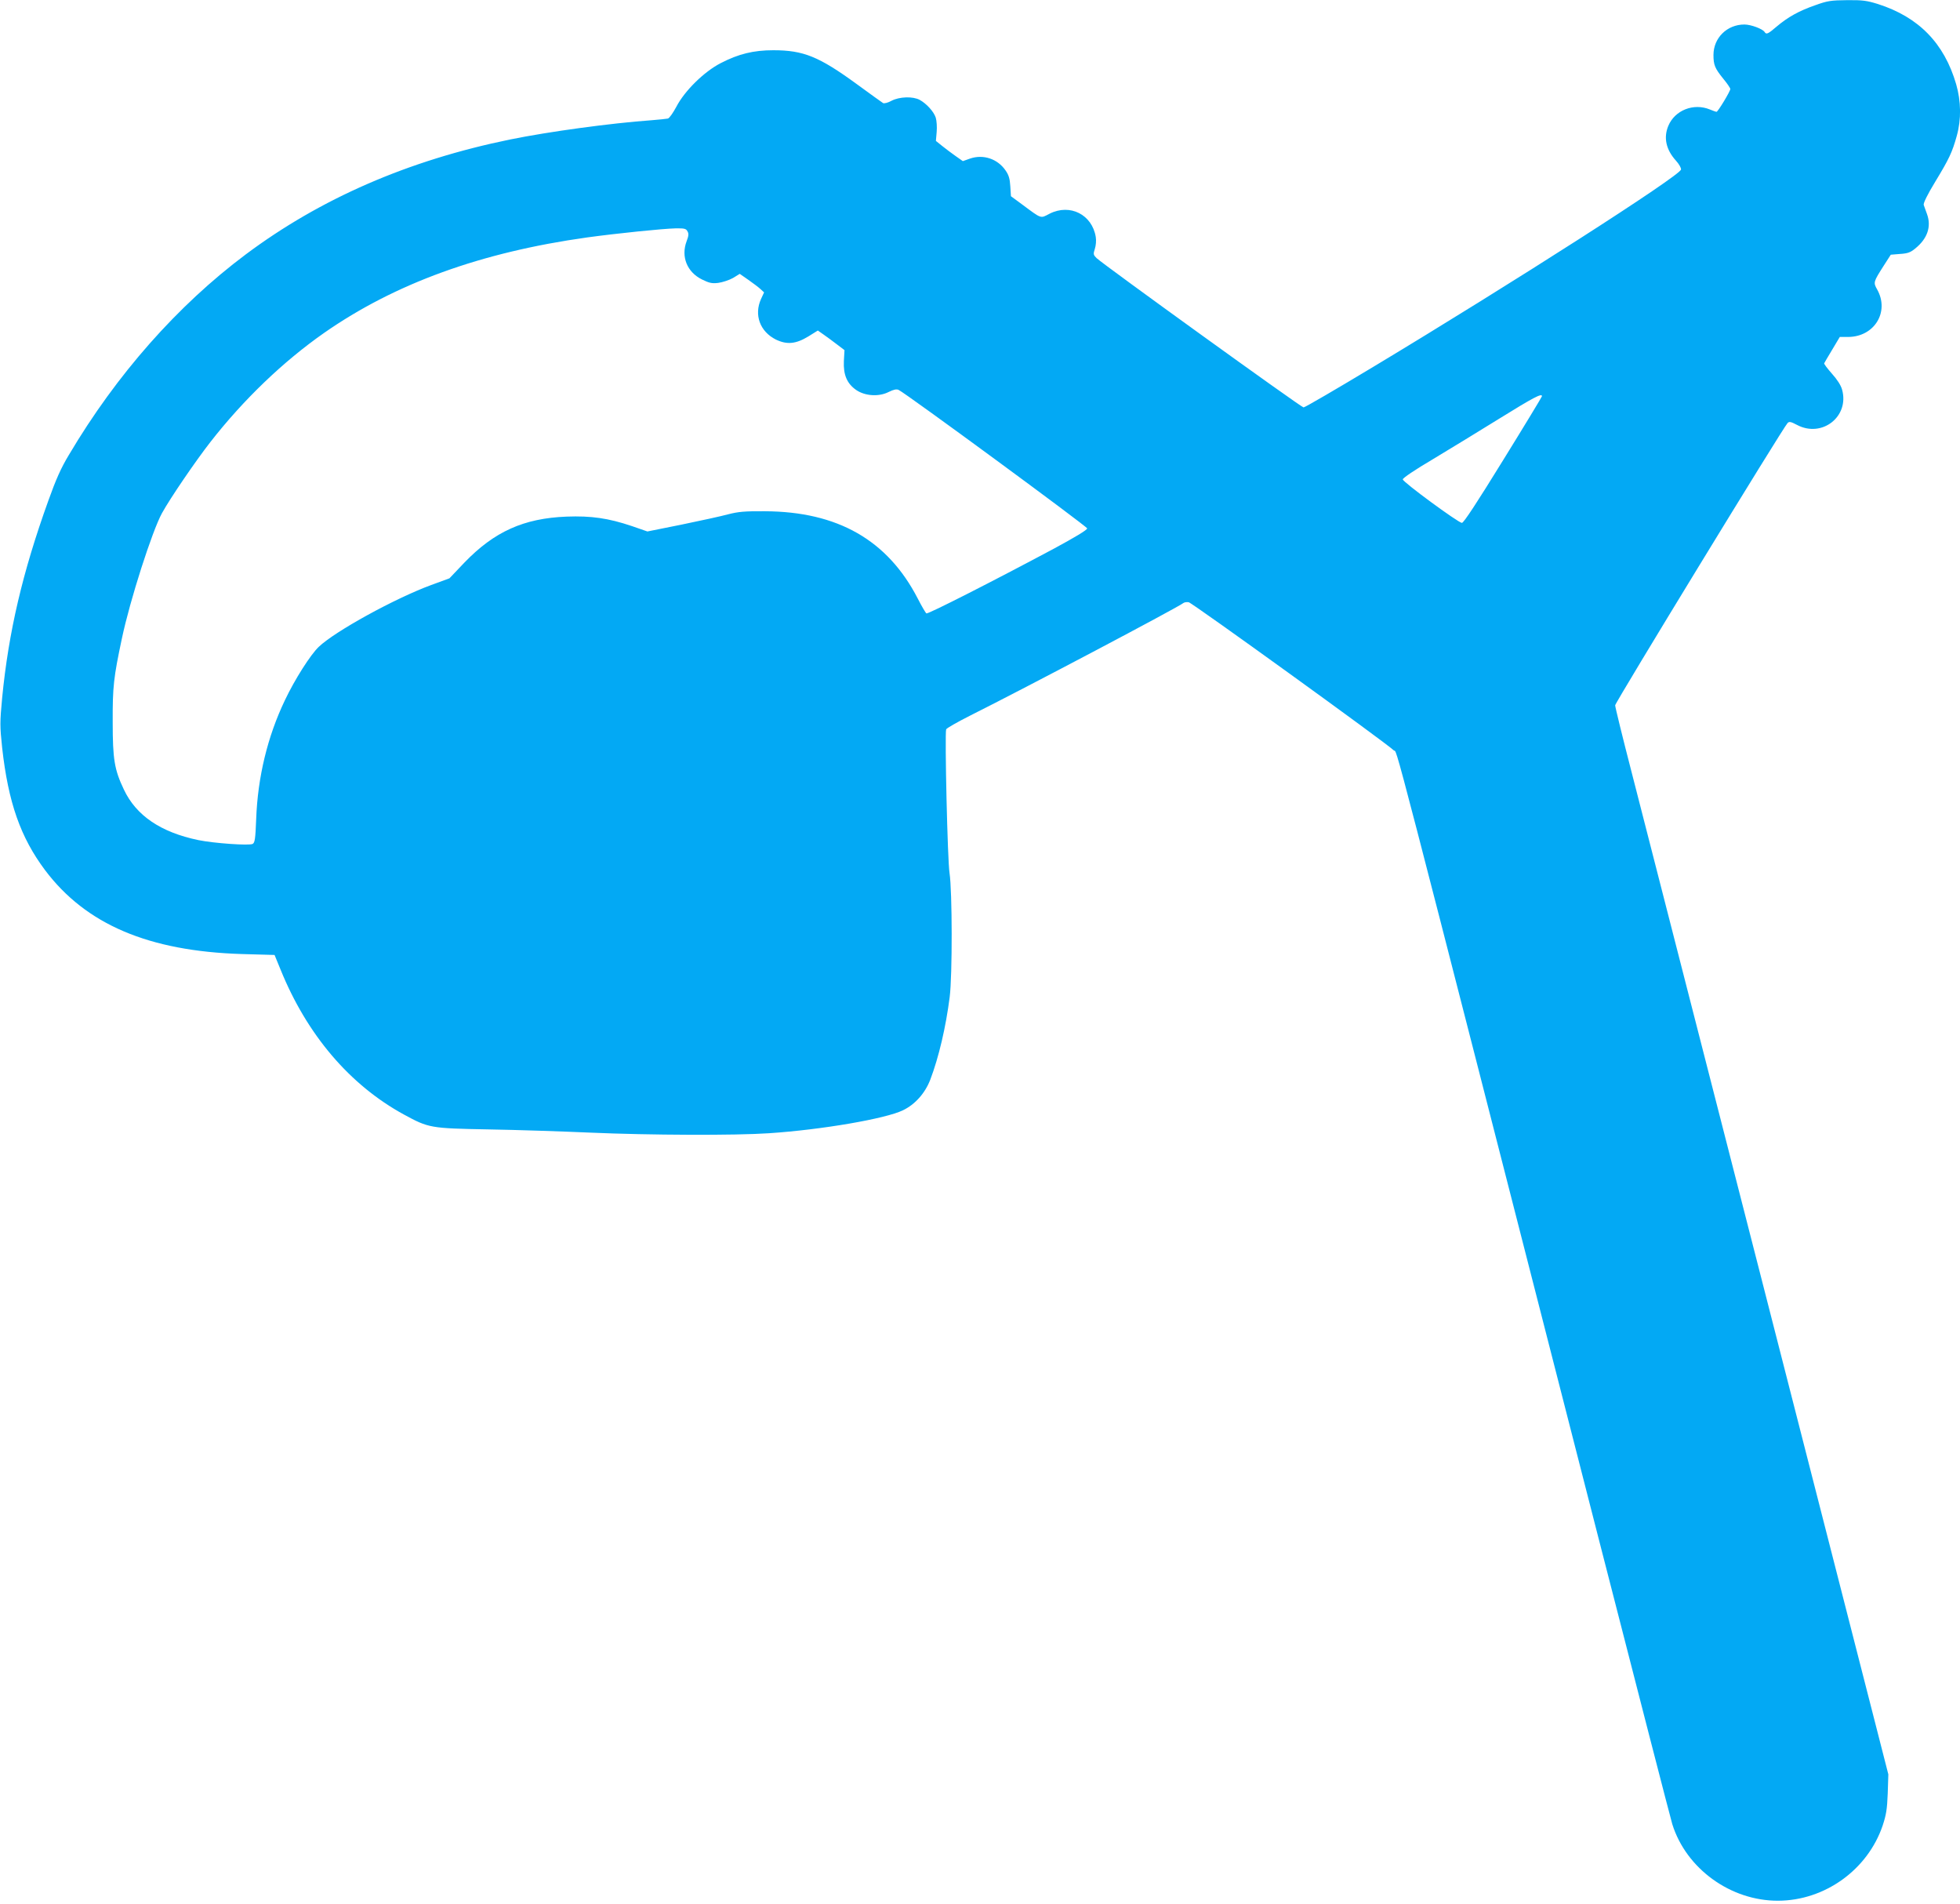 <?xml version="1.0" standalone="no"?>
<!DOCTYPE svg PUBLIC "-//W3C//DTD SVG 20010904//EN"
 "http://www.w3.org/TR/2001/REC-SVG-20010904/DTD/svg10.dtd">
<svg version="1.0" xmlns="http://www.w3.org/2000/svg"
 width="1280pt" height="1243pt" viewBox="0 0 1280 1243"
 preserveAspectRatio="xMidYMid meet">
<g transform="translate(0,1243) scale(0.1,-0.1)"
fill="#03a9f4" stroke="none">
<path d="M11855 12396 c-107 -37 -180 -78 -253 -140 -56 -48 -67 -53 -78 -35
-12 20 -89 49 -132 49 -113 0 -202 -87 -202 -199 0 -65 9 -87 64 -155 25 -30
46 -61 46 -67 0 -15 -81 -149 -90 -149 -4 0 -24 7 -43 15 -106 44 -229 -4
-272 -107 -32 -77 -15 -155 50 -227 20 -22 35 -48 33 -58 -7 -41 -1100 -741
-2011 -1289 -241 -145 -445 -264 -454 -264 -15 0 -1304 930 -1352 975 -21 21
-22 26 -11 60 7 22 10 54 6 78 -24 146 -168 219 -301 152 -62 -32 -49 -37
-181 61 l-72 53 -4 64 c-3 50 -10 74 -31 104 -52 76 -145 107 -231 78 l-48
-17 -47 33 c-25 18 -65 47 -88 66 l-41 33 5 58 c3 33 0 74 -6 94 -13 40 -61
92 -105 116 -45 24 -132 21 -184 -6 -23 -13 -48 -19 -55 -15 -7 4 -84 60 -172
124 -247 180 -348 221 -545 221 -129 0 -227 -24 -343 -84 -109 -56 -236 -181
-290 -285 -21 -39 -45 -74 -55 -77 -9 -2 -57 -7 -107 -11 -265 -19 -670 -74
-925 -126 -665 -136 -1238 -386 -1725 -750 -445 -333 -844 -784 -1155 -1309
-52 -86 -85 -161 -134 -298 -169 -469 -260 -858 -302 -1289 -15 -161 -15 -182
0 -325 40 -358 120 -585 280 -799 267 -355 677 -529 1285 -548 l214 -6 39 -95
c172 -425 452 -754 806 -947 162 -88 172 -90 552 -97 184 -3 484 -13 665 -21
387 -17 949 -19 1167 -4 346 23 763 95 875 150 79 38 144 111 178 199 56 147
102 344 127 540 18 141 17 694 -1 810 -13 79 -32 905 -22 938 2 7 72 47 155
89 366 183 1356 706 1393 735 7 6 23 8 36 6 23 -4 1290 -919 1339 -967 29 -28
-66 335 1334 -5131 256 -998 474 -1844 485 -1880 91 -291 381 -501 691 -500
305 1 585 202 683 491 23 70 29 106 33 209 l4 125 -87 340 c-86 339 -1387
5415 -1590 6205 -59 228 -107 424 -107 435 0 18 1096 1812 1126 1843 11 11 21
9 61 -12 163 -87 344 54 295 230 -8 29 -32 66 -67 105 -29 33 -52 63 -50 67 2
4 25 44 53 90 l49 82 55 0 c171 1 271 164 189 310 -26 46 -25 49 44 157 l45
70 61 5 c49 3 68 10 98 35 80 64 107 143 78 224 -9 24 -19 52 -22 61 -3 12 24
67 75 151 91 150 111 192 141 300 30 108 28 226 -4 337 -78 268 -245 439 -512
524 -71 22 -99 26 -200 25 -105 -1 -128 -4 -208 -33z m-7365 -1477 c9 -15 7
-30 -6 -64 -38 -101 3 -202 101 -250 47 -23 64 -27 106 -22 28 4 71 18 96 32
l44 27 56 -39 c30 -21 66 -48 79 -60 l24 -22 -20 -43 c-47 -104 -7 -213 97
-265 73 -35 131 -29 213 21 l61 38 37 -26 c20 -14 60 -43 87 -64 l50 -38 -4
-72 c-4 -89 20 -146 80 -188 58 -40 149 -46 213 -13 33 16 51 20 65 13 50 -24
1230 -891 1231 -904 0 -10 -80 -58 -217 -132 -395 -211 -823 -429 -833 -423
-5 3 -31 47 -57 98 -197 381 -523 567 -998 569 -132 1 -174 -3 -240 -20 -44
-12 -181 -42 -303 -67 l-224 -45 -101 35 c-154 52 -266 68 -427 62 -280 -11
-472 -98 -667 -300 l-98 -103 -120 -44 c-236 -87 -626 -301 -733 -403 -54 -51
-157 -213 -221 -348 -114 -238 -178 -503 -188 -777 -5 -131 -9 -154 -23 -162
-23 -12 -252 4 -355 25 -245 51 -406 160 -486 330 -62 130 -73 198 -73 440 -1
231 6 292 60 546 52 248 198 703 262 819 54 98 220 341 316 464 217 278 475
525 742 712 463 323 1025 527 1720 624 198 27 492 57 576 59 58 1 69 -2 78
-20z m5580 -1076 c-1 -5 -114 -192 -254 -418 -172 -279 -258 -410 -269 -409
-25 2 -386 267 -386 284 0 9 80 63 197 132 108 65 305 185 437 267 218 135
276 166 275 144z"/>
</g>
</svg>

